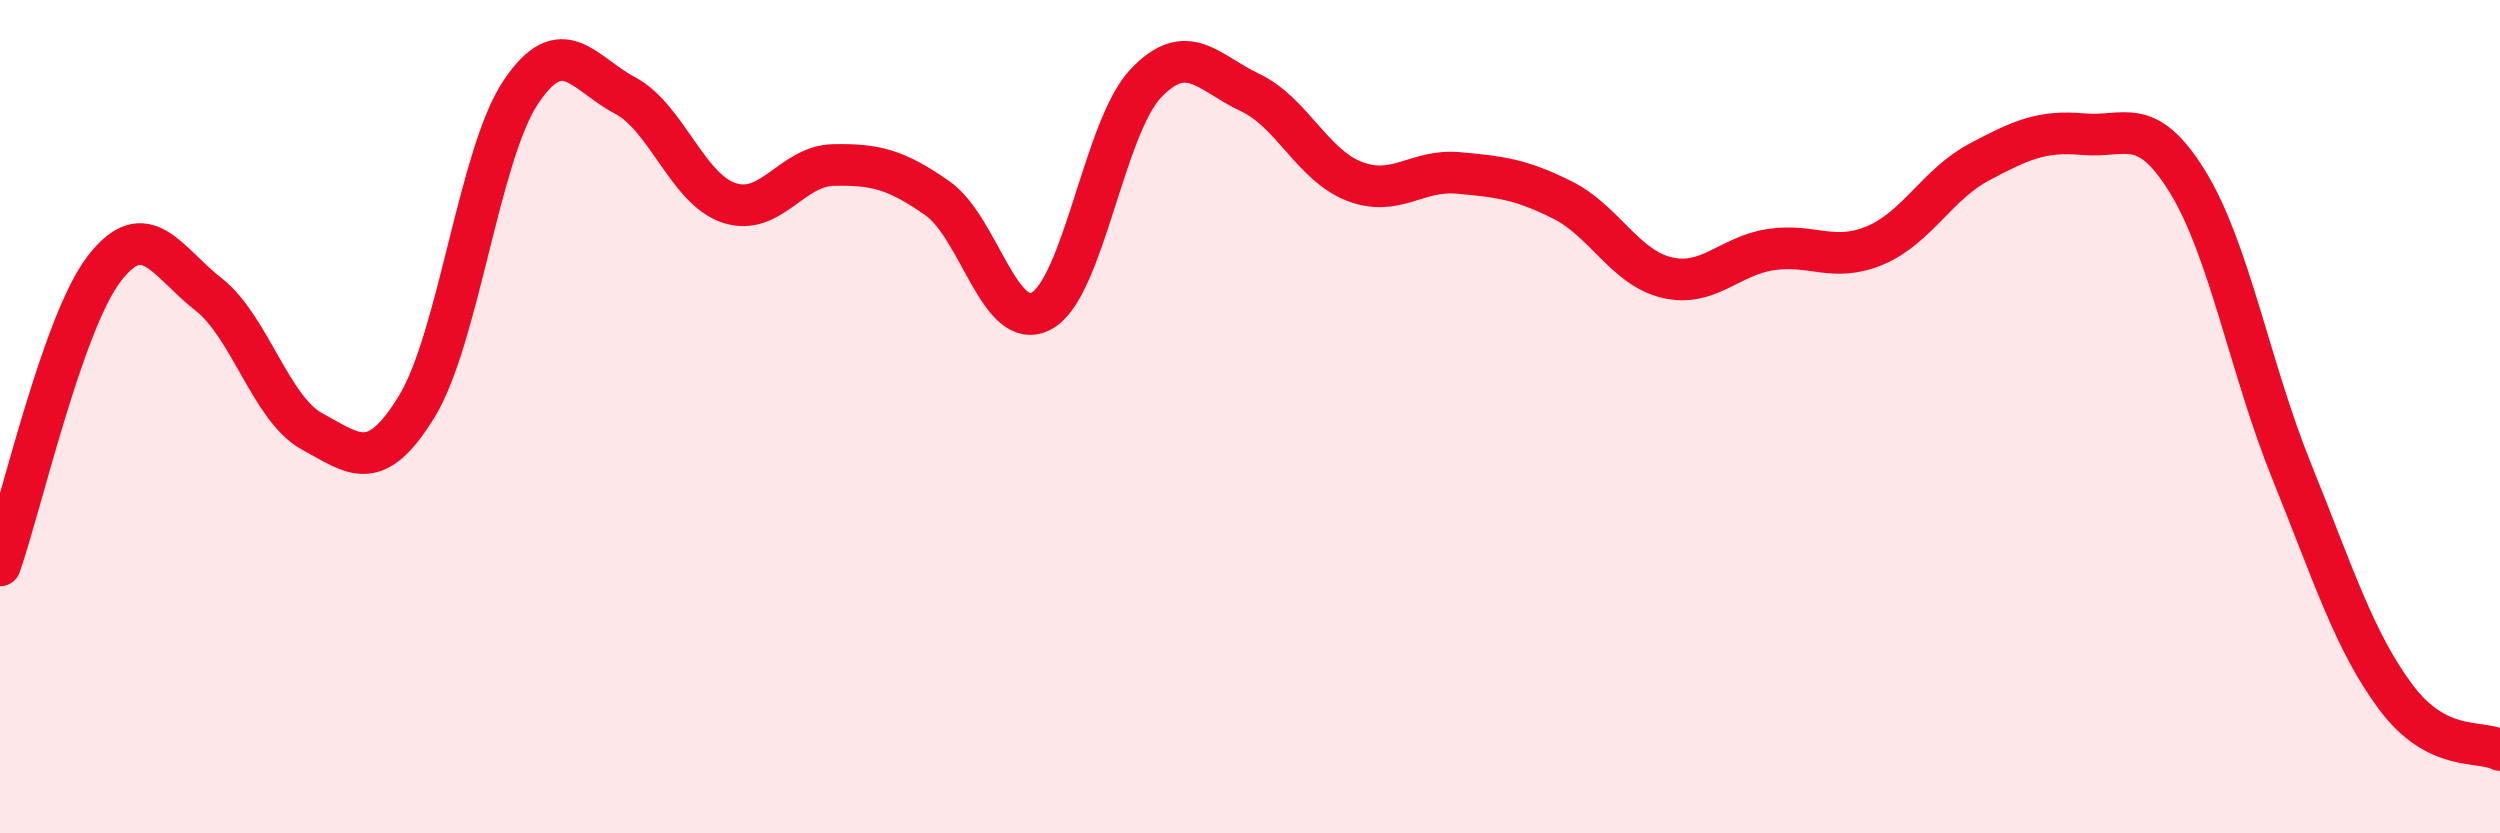 
    <svg width="60" height="20" viewBox="0 0 60 20" xmlns="http://www.w3.org/2000/svg">
      <path
        d="M 0,13.57 C 0.5,12.15 1.5,7.75 2.5,6.45 C 3.5,5.15 4,6.28 5,7.06 C 6,7.84 6.5,9.82 7.5,10.36 C 8.5,10.9 9,11.39 10,9.76 C 11,8.13 11.5,3.7 12.5,2.21 C 13.5,0.72 14,1.76 15,2.29 C 16,2.82 16.5,4.54 17.5,4.87 C 18.5,5.2 19,3.98 20,3.96 C 21,3.94 21.5,4.06 22.5,4.76 C 23.5,5.46 24,8.01 25,7.46 C 26,6.91 26.5,3.05 27.5,2 C 28.5,0.95 29,1.75 30,2.22 C 31,2.69 31.5,3.96 32.5,4.35 C 33.5,4.74 34,4.06 35,4.15 C 36,4.24 36.5,4.3 37.5,4.8 C 38.5,5.3 39,6.42 40,6.66 C 41,6.9 41.5,6.14 42.5,5.99 C 43.5,5.84 44,6.31 45,5.89 C 46,5.47 46.5,4.42 47.5,3.89 C 48.5,3.36 49,3.13 50,3.22 C 51,3.31 51.5,2.74 52.5,4.36 C 53.5,5.98 54,8.84 55,11.31 C 56,13.78 56.5,15.39 57.5,16.73 C 58.5,18.07 59.5,17.75 60,18L60 20L0 20Z"
        fill="#EB0A25"
        opacity="0.1"
        stroke-linecap="round"
        stroke-linejoin="round"
      />
      <path
        d="M 0,13.57 C 0.5,12.15 1.5,7.75 2.5,6.45 C 3.5,5.15 4,6.28 5,7.06 C 6,7.84 6.5,9.82 7.5,10.36 C 8.5,10.9 9,11.39 10,9.76 C 11,8.13 11.5,3.7 12.5,2.21 C 13.5,0.72 14,1.76 15,2.29 C 16,2.82 16.5,4.54 17.5,4.87 C 18.5,5.2 19,3.98 20,3.96 C 21,3.94 21.5,4.06 22.5,4.76 C 23.5,5.46 24,8.01 25,7.46 C 26,6.91 26.5,3.05 27.5,2 C 28.5,0.95 29,1.75 30,2.22 C 31,2.69 31.5,3.96 32.5,4.35 C 33.5,4.74 34,4.06 35,4.15 C 36,4.24 36.5,4.3 37.5,4.8 C 38.5,5.3 39,6.42 40,6.66 C 41,6.9 41.5,6.14 42.5,5.99 C 43.5,5.84 44,6.31 45,5.89 C 46,5.47 46.5,4.42 47.5,3.89 C 48.5,3.36 49,3.13 50,3.22 C 51,3.31 51.5,2.74 52.5,4.36 C 53.5,5.98 54,8.84 55,11.31 C 56,13.78 56.5,15.39 57.5,16.73 C 58.5,18.07 59.5,17.75 60,18"
        stroke="#EB0A25"
        stroke-width="1"
        fill="none"
        stroke-linecap="round"
        stroke-linejoin="round"
      />
    </svg>
  